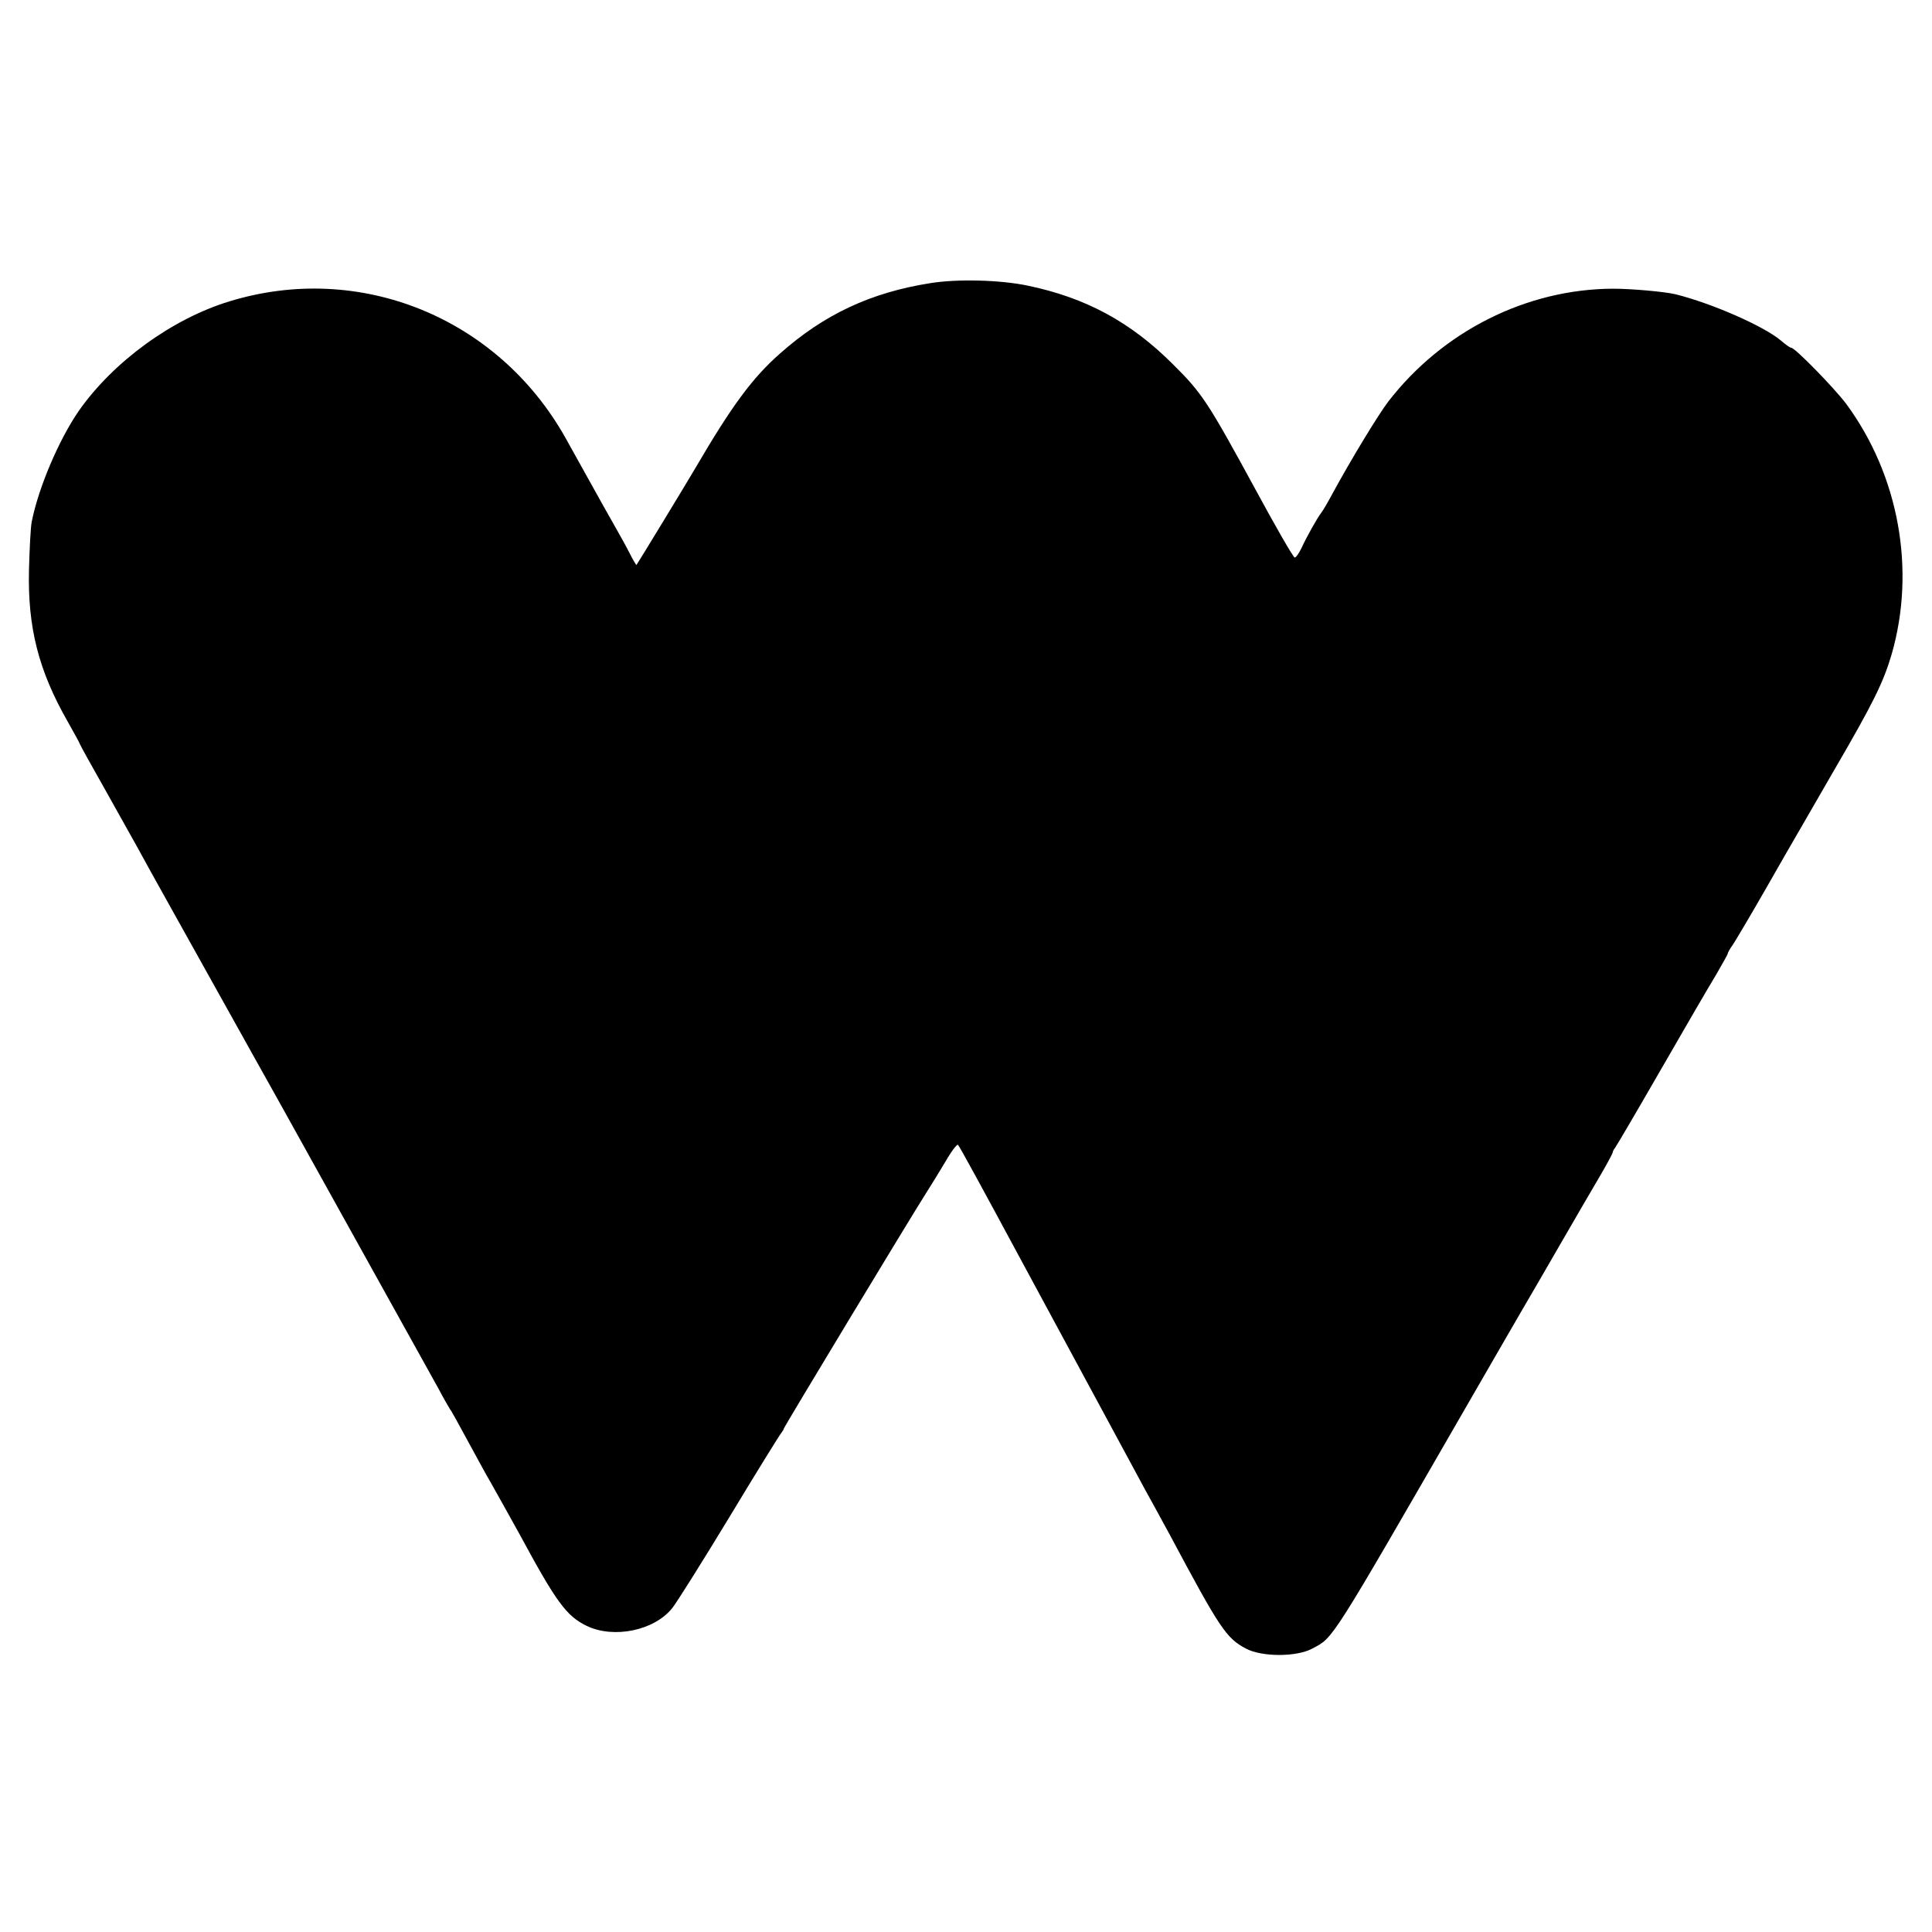 <?xml version="1.0" standalone="no"?>
<!DOCTYPE svg PUBLIC "-//W3C//DTD SVG 20010904//EN"
 "http://www.w3.org/TR/2001/REC-SVG-20010904/DTD/svg10.dtd">
<svg version="1.0" xmlns="http://www.w3.org/2000/svg"
 width="700pt" height="700pt" viewBox="0 0 700 700"
 preserveAspectRatio="xMidYMid meet">
<g transform="translate(0,700) scale(0.1,-0.1)"
fill="#000000" stroke="none">
<path d="M3370 5974 c-215 -34 -384 -113 -544 -255 -100 -88 -175 -190 -306
-414 -23 -40 -211 -349 -214 -352 -1 -1 -13 19 -26 45 -13 26 -37 68 -51 93
-25 44 -60 106 -117 209 -14 25 -43 77 -64 115 -245 435 -745 638 -1217 493
-207 -63 -420 -218 -545 -396 -72 -104 -146 -277 -171 -402 -4 -19 -8 -98 -10
-175 -5 -209 35 -365 140 -549 25 -44 45 -81 45 -83 0 -2 41 -76 92 -166 50
-89 101 -180 113 -202 12 -22 37 -67 55 -100 18 -33 119 -213 223 -400 104
-187 212 -380 240 -430 27 -49 61 -110 75 -135 173 -312 472 -849 500 -900 19
-36 38 -69 42 -75 7 -9 22 -37 101 -182 17 -32 39 -71 49 -88 18 -32 54 -96
101 -181 135 -250 171 -299 245 -335 98 -47 245 -17 310 65 16 20 109 168 206
328 97 161 182 298 188 305 5 7 10 14 10 17 0 5 458 763 514 851 18 28 50 80
72 117 21 37 42 64 45 60 6 -6 91 -162 231 -422 44 -81 368 -681 416 -770 19
-36 46 -85 60 -110 14 -25 40 -74 60 -110 183 -343 205 -375 276 -413 58 -31
184 -31 241 0 78 42 59 12 570 898 73 127 155 268 182 315 28 47 94 162 148
255 54 94 118 203 142 244 24 41 45 80 46 85 1 6 5 13 8 16 3 3 77 129 164
280 87 151 178 308 202 347 23 40 43 75 43 78 0 3 8 18 19 33 10 15 64 106
119 202 55 96 108 189 119 207 10 17 67 116 127 220 144 247 180 321 210 423
88 306 26 648 -165 907 -43 57 -185 203 -199 203 -4 0 -20 11 -36 25 -60 52
-251 136 -384 169 -38 9 -158 20 -225 20 -314 -1 -618 -154 -815 -409 -36 -47
-135 -210 -203 -335 -16 -30 -34 -61 -40 -68 -14 -18 -55 -91 -72 -129 -9 -18
-19 -33 -24 -33 -5 0 -70 113 -144 250 -170 312 -191 345 -297 450 -153 153
-315 241 -526 285 -99 21 -256 25 -354 9z"/>
</g>
</svg>
